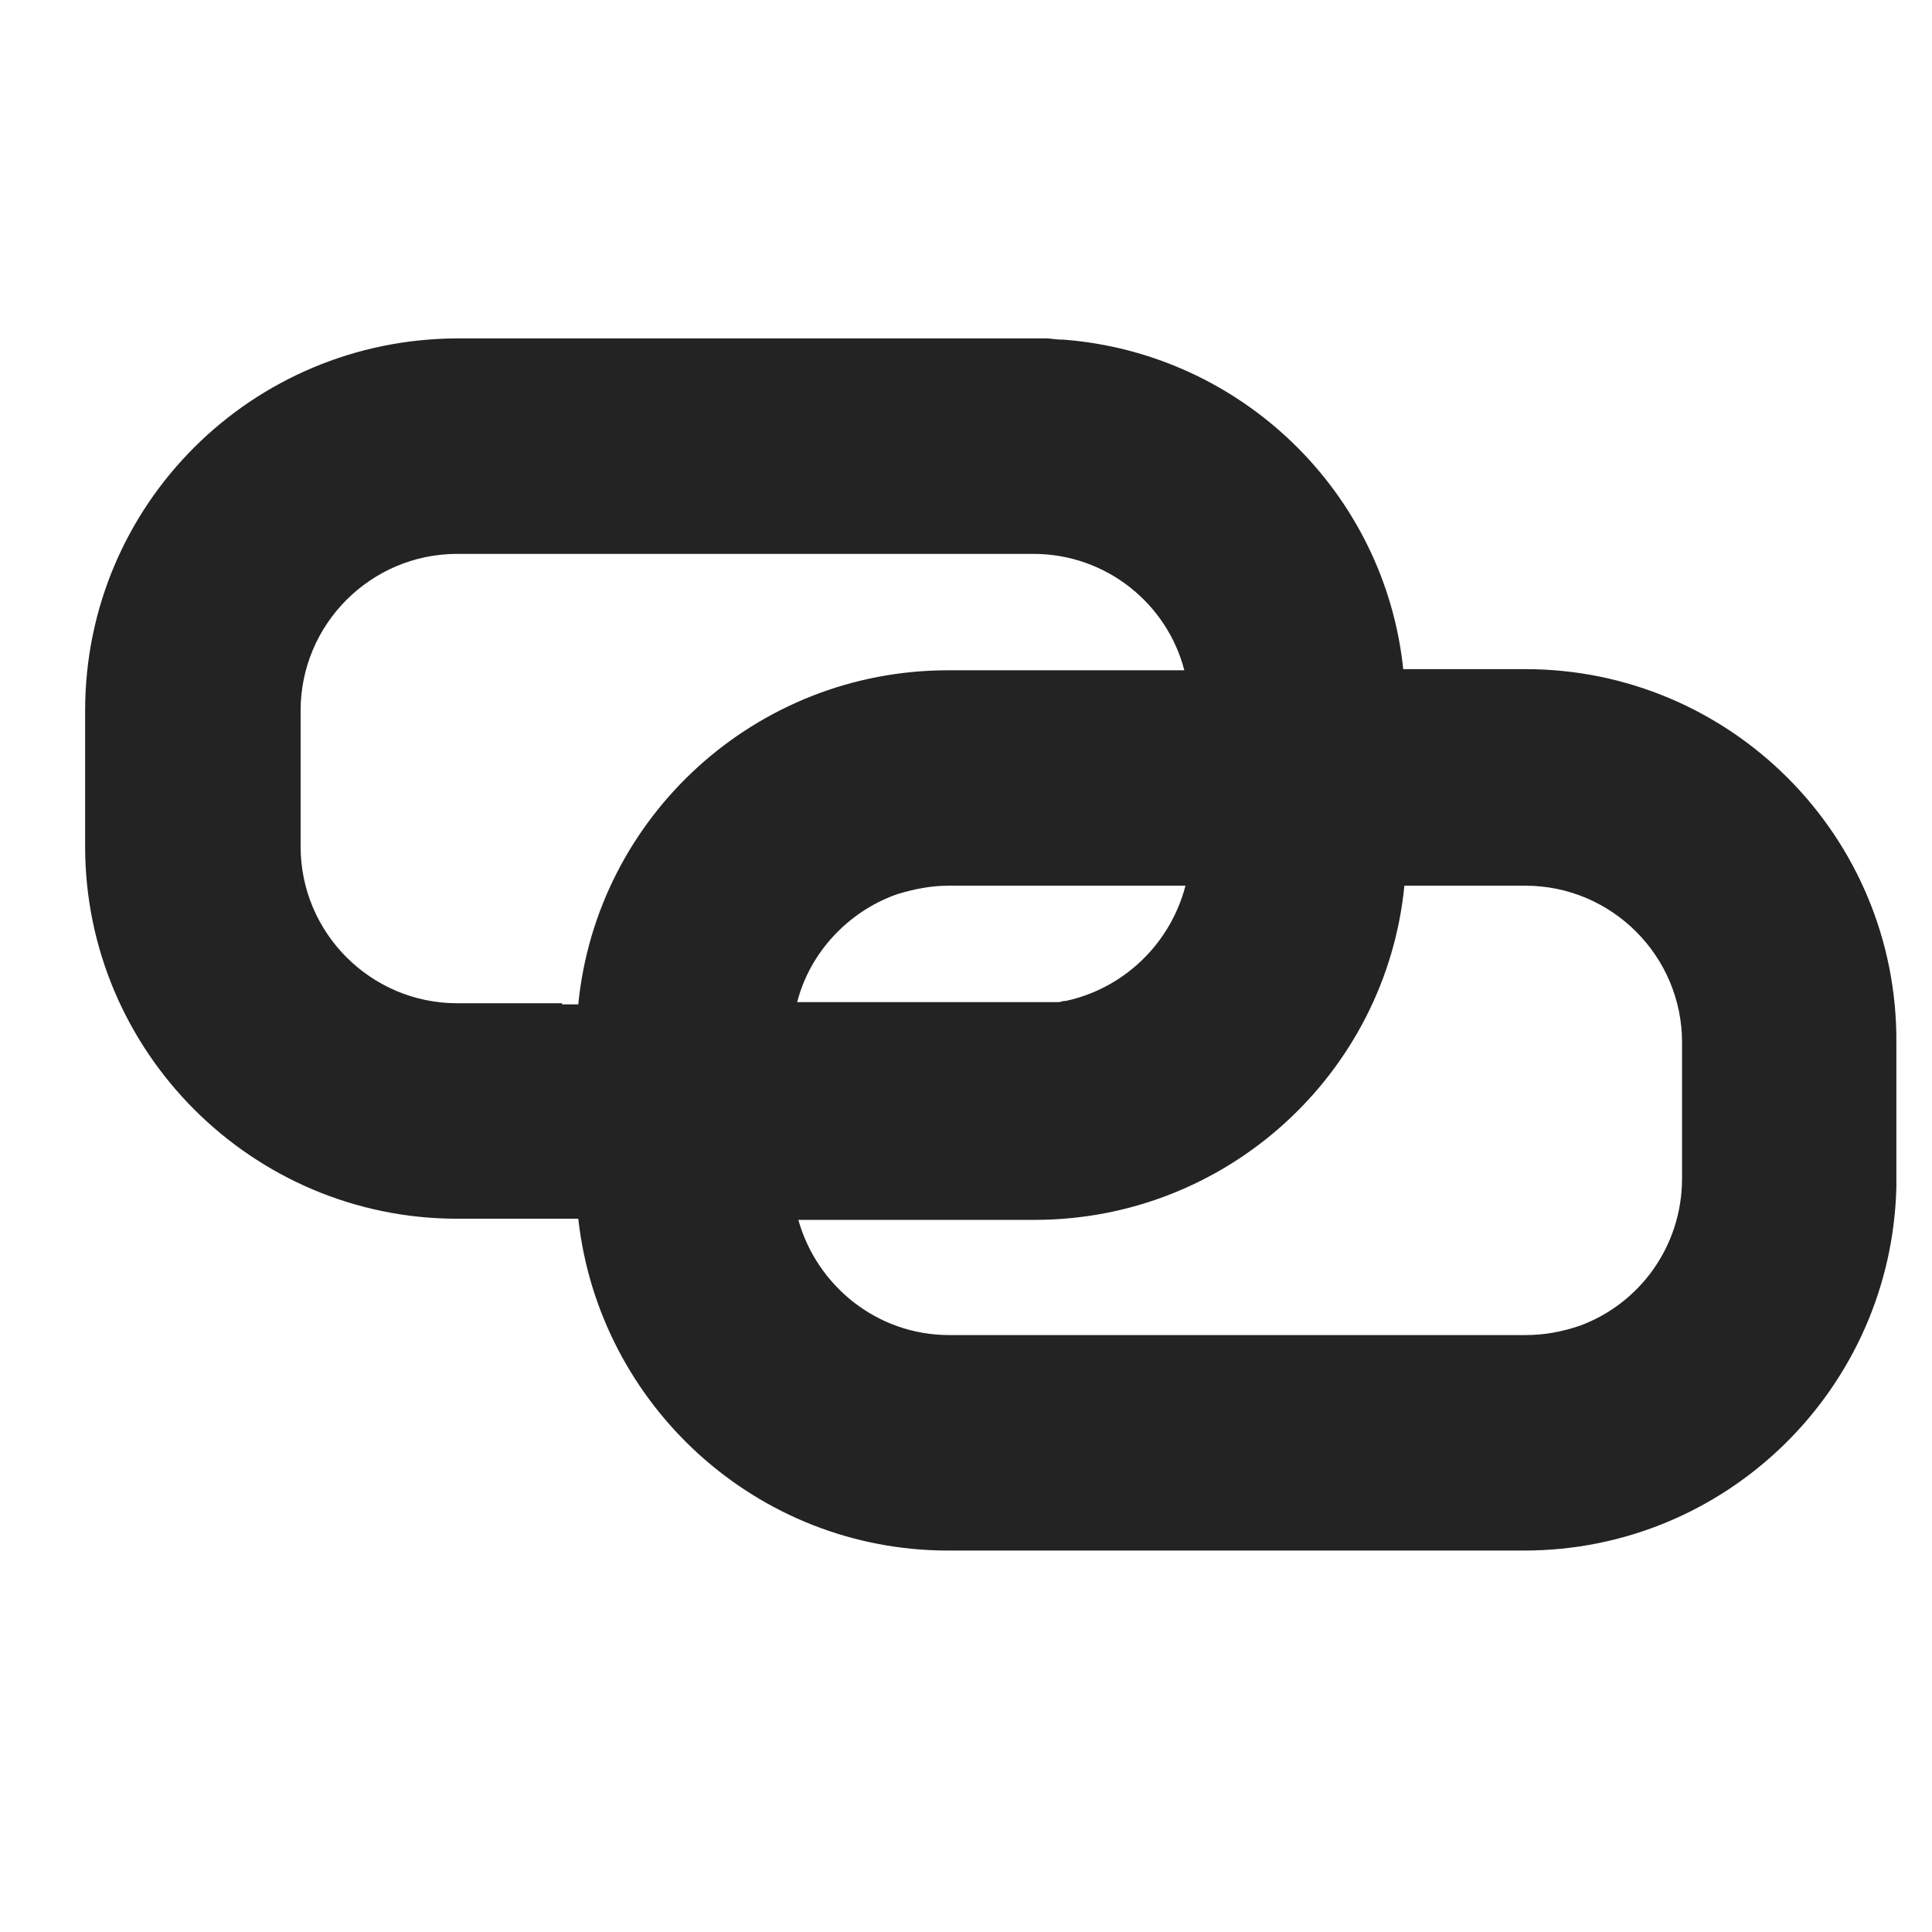 <svg xmlns="http://www.w3.org/2000/svg" fill="none" viewBox="0 0 32 32" height="32" width="32">
<path fill="#232323" d="M25.265 11.083H23.815H23.242C22.937 8.163 20.57 5.854 17.612 5.625C17.593 5.625 17.593 5.625 17.574 5.625C17.498 5.625 17.402 5.605 17.326 5.605C17.288 5.605 17.269 5.605 17.231 5.605C17.192 5.605 17.154 5.605 17.135 5.605H7.593C4.177 5.605 1.41 8.354 1.41 11.77V14.021C1.41 17.418 4.177 20.186 7.574 20.186H9.311H9.54H9.578C9.922 23.277 12.536 25.682 15.704 25.682H25.246C28.605 25.682 31.334 22.991 31.41 19.651C31.41 19.613 31.41 19.556 31.41 19.518V17.266C31.429 13.85 28.662 11.083 25.265 11.083ZM14.826 14.823C14.845 14.823 14.864 14.804 14.883 14.804C15.132 14.728 15.418 14.67 15.704 14.67H19.635C19.387 15.624 18.624 16.369 17.651 16.579H17.631C17.593 16.579 17.574 16.598 17.536 16.598C17.517 16.598 17.498 16.598 17.479 16.598C17.46 16.598 17.441 16.598 17.422 16.598C17.402 16.598 17.364 16.598 17.345 16.598H17.326C17.25 16.598 17.192 16.598 17.116 16.598H13.757H13.433H13.204C13.414 15.777 14.044 15.109 14.826 14.823ZM9.311 16.617H7.574C6.143 16.617 4.979 15.453 4.979 14.021V11.77C4.979 10.338 6.143 9.174 7.574 9.174H14.922H17.116C18.319 9.174 19.33 9.995 19.616 11.102H15.704C12.517 11.102 9.883 13.525 9.578 16.636H9.54H9.311V16.617ZM17.918 22.113H15.723C14.521 22.113 13.528 21.292 13.223 20.205H13.586H13.757H17.135C20.322 20.205 22.956 17.781 23.261 14.67H25.265C26.696 14.67 27.86 15.834 27.86 17.266V19.518C27.86 20.644 27.154 21.598 26.162 21.96C25.876 22.056 25.59 22.113 25.265 22.113H17.918Z"></path>
</svg>
